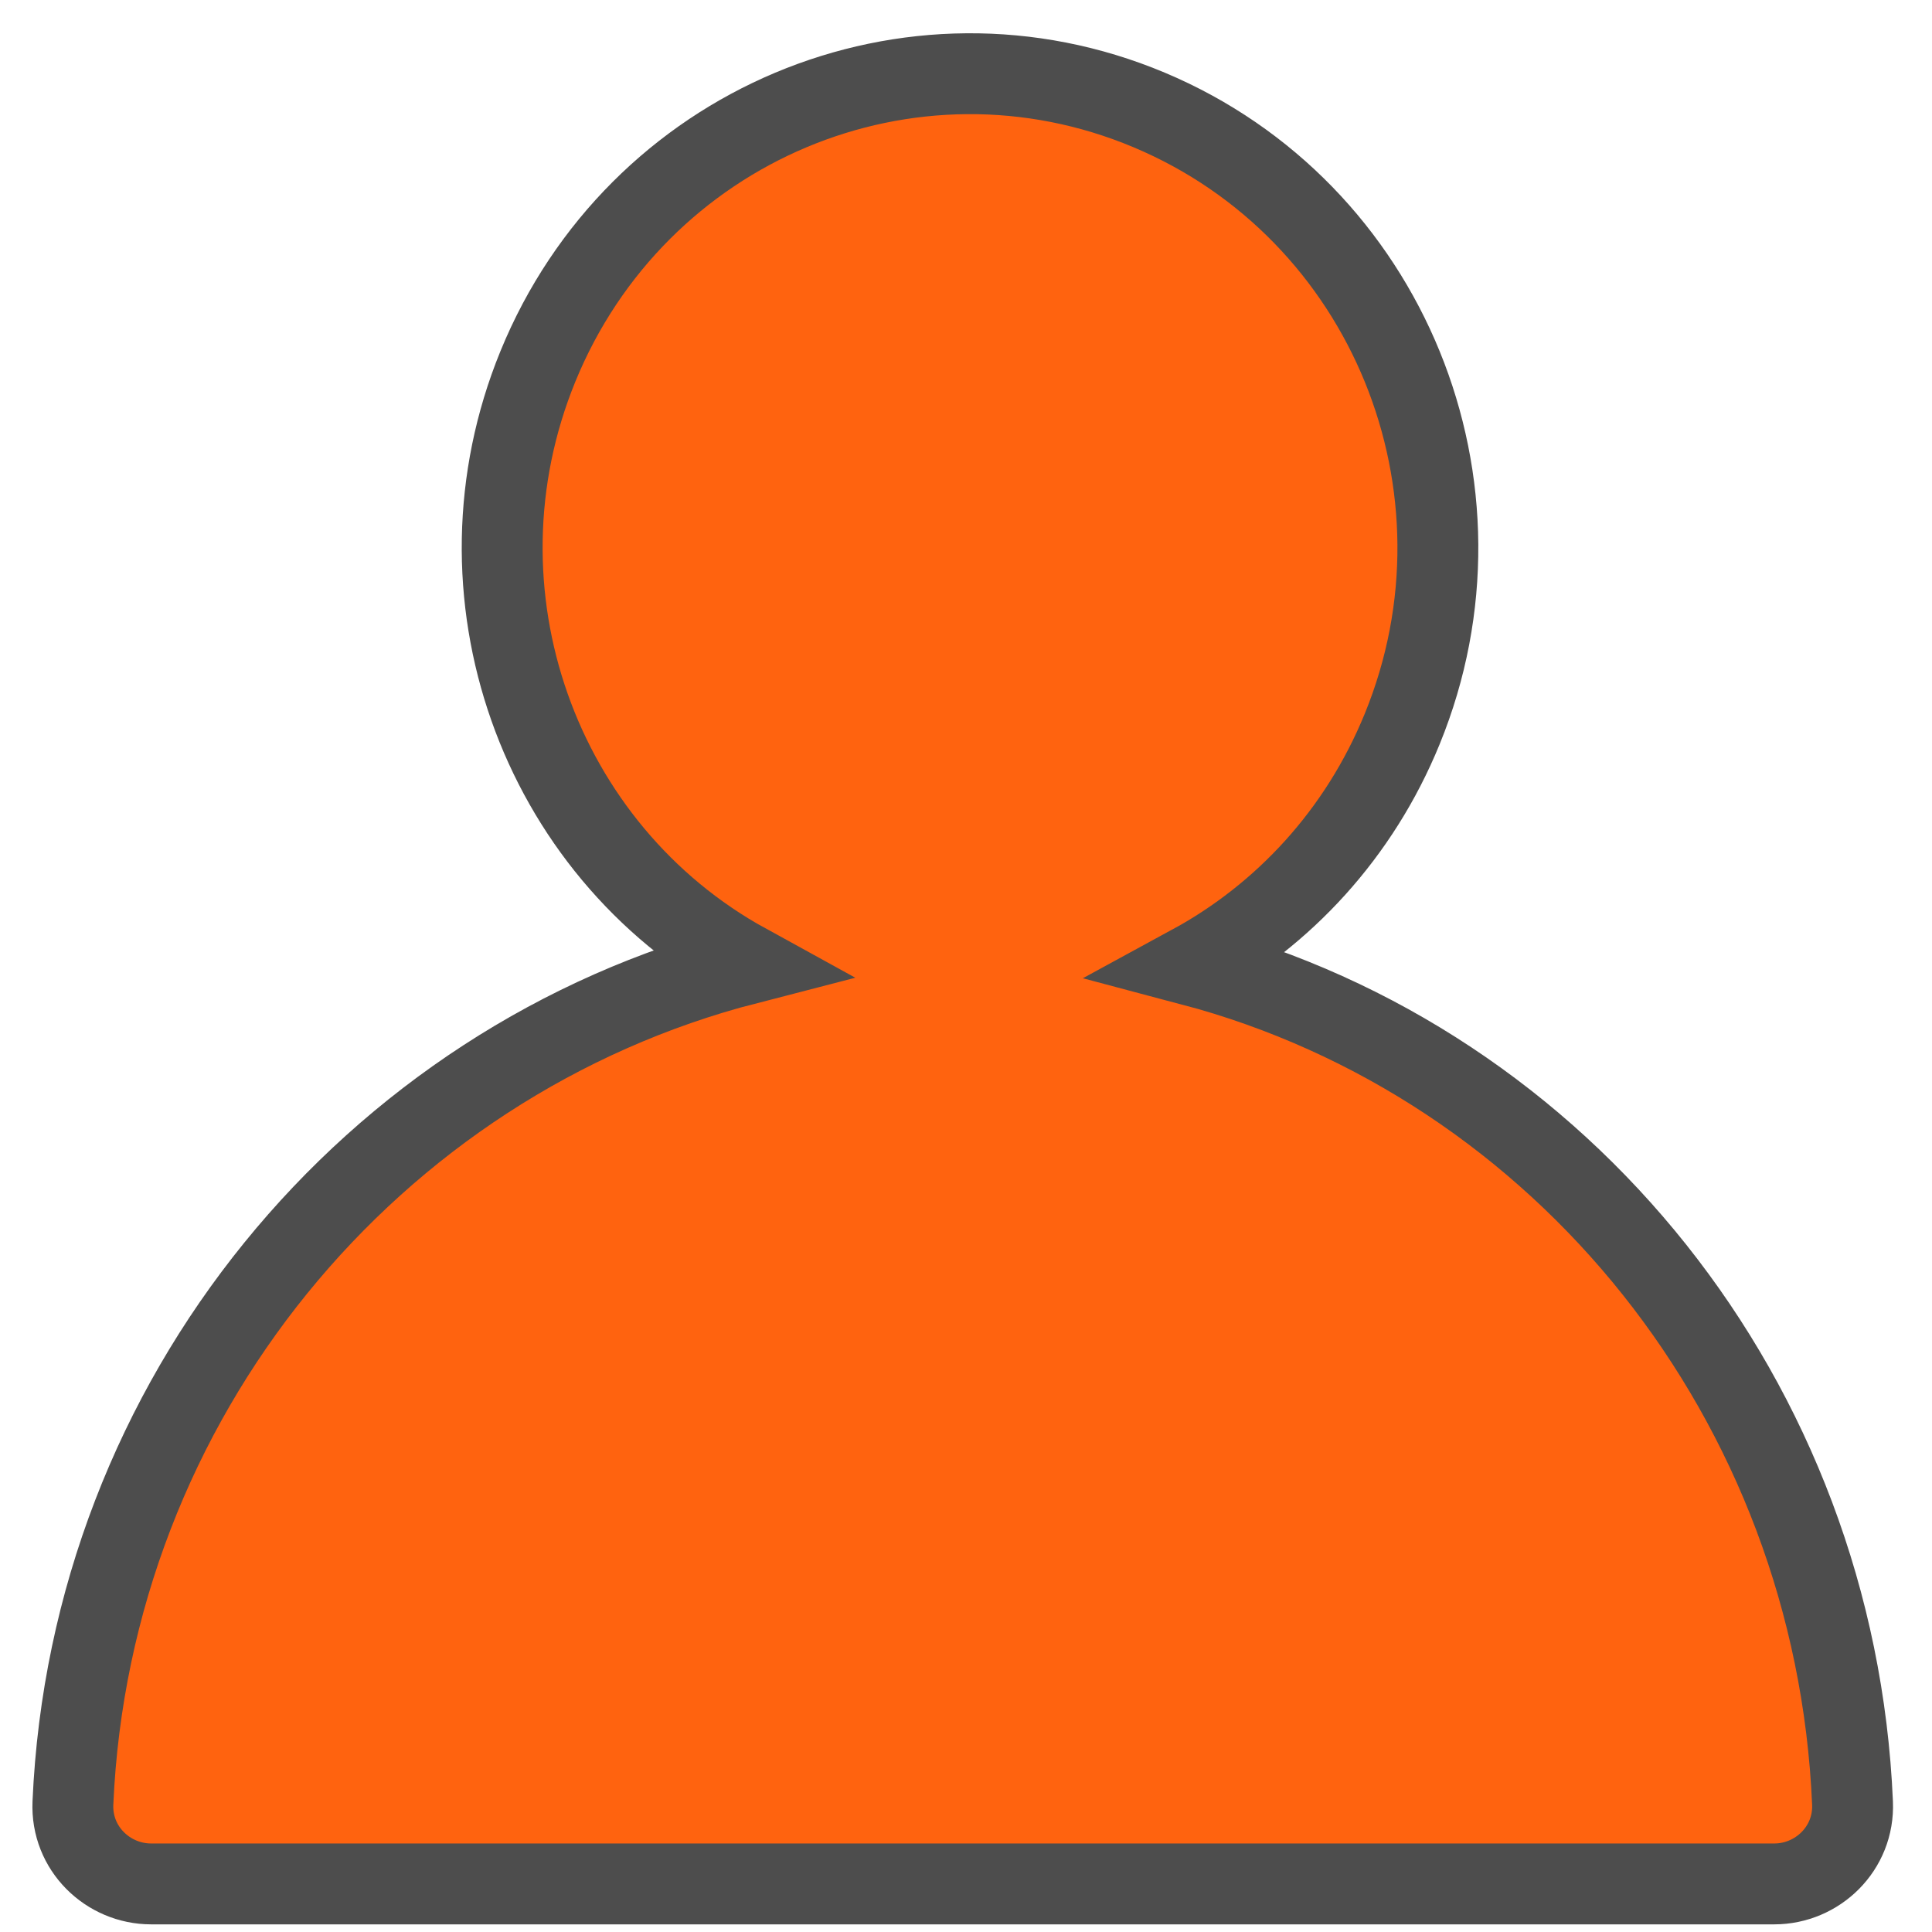 <svg width="43" height="43" viewBox="0 0 43 43" fill="none" xmlns="http://www.w3.org/2000/svg">
<path d="M31.209 16.223C33.403 10.852 30.893 4.682 25.578 2.448C20.255 0.212 14.166 2.781 11.97 8.159C9.917 13.186 11.983 18.913 16.614 21.457C8.27 23.611 2.016 31.123 1.623 40.128C1.578 41.141 2.402 41.93 3.365 41.93H39.488C40.451 41.93 41.274 41.141 41.231 40.129C40.848 31.166 34.777 23.67 26.518 21.482C28.562 20.37 30.254 18.562 31.209 16.223Z" fill="#FF630F" stroke="#4D4D4D" stroke-width="1.8"/>
</svg>
